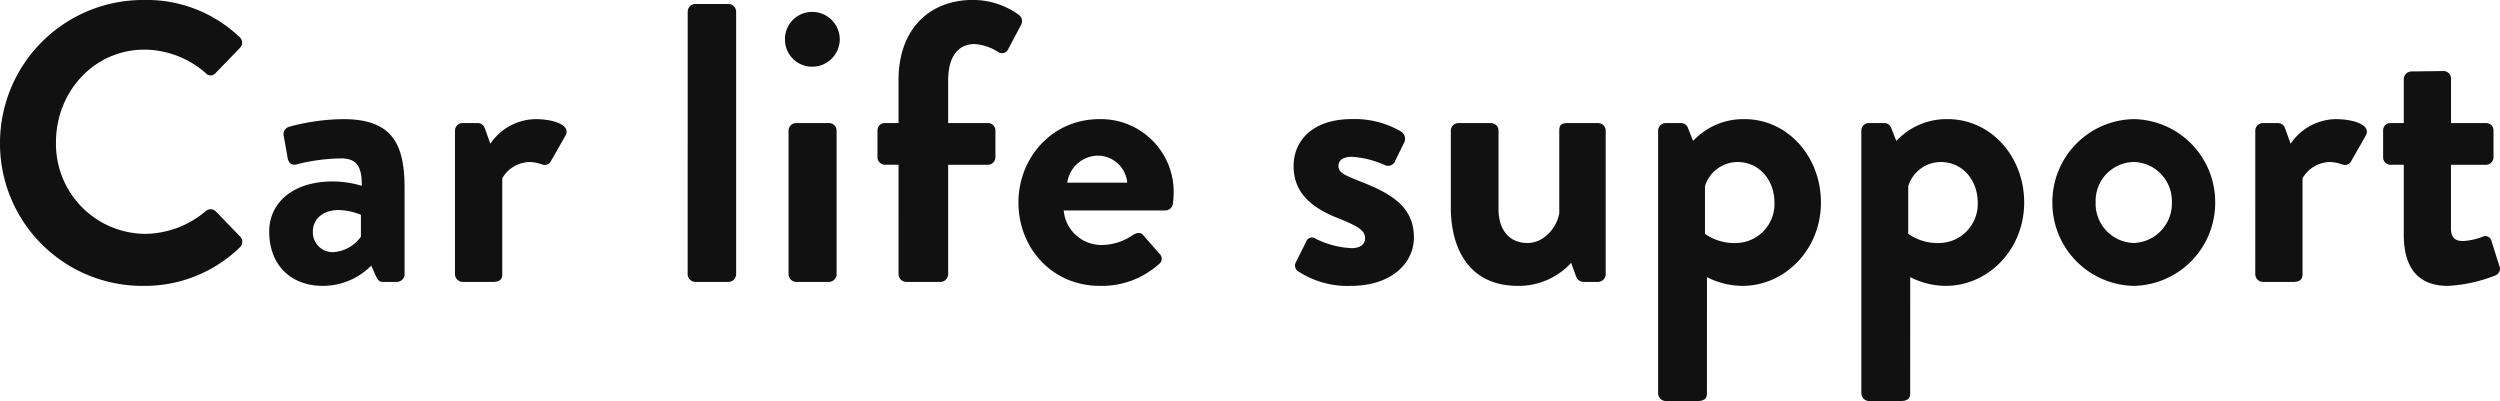 <svg xmlns="http://www.w3.org/2000/svg" width="402.968" height="64.64" viewBox="0 0 402.968 64.64">
  <path id="パス_1336" data-name="パス 1336" d="M2.56-22.336A22.944,22.944,0,0,0,25.664.64,21.966,21.966,0,0,0,41.216-5.568,1.219,1.219,0,0,0,41.28-7.3l-3.968-4.1a1.179,1.179,0,0,0-1.6,0A15.359,15.359,0,0,1,25.92-7.744,14.493,14.493,0,0,1,11.584-22.528c0-8.064,6.08-14.912,14.272-14.912a15.141,15.141,0,0,1,9.856,3.776,1.025,1.025,0,0,0,1.6,0l3.9-4.032a1.189,1.189,0,0,0-.064-1.792A21.66,21.66,0,0,0,25.664-45.44,23.053,23.053,0,0,0,2.56-22.336ZM45.952-8.128c0,5.44,3.52,8.768,8.64,8.768A11,11,0,0,0,62.4-2.624L63.168-.9c.32.7.64.9,1.088.9h2.3a1.259,1.259,0,0,0,1.216-1.216V-15.1c0-6.976-1.856-11.136-9.856-11.136a34.29,34.29,0,0,0-8.7,1.216,1.258,1.258,0,0,0-.9,1.6L48.9-20.1c.128.832.576,1.408,1.472,1.152a30.846,30.846,0,0,1,7.168-.96c2.368,0,3.392,1.152,3.328,4.416a16.457,16.457,0,0,0-4.672-.7C49.664-16.192,45.952-12.672,45.952-8.128Zm7.04,0c0-2.048,1.664-3.456,4.16-3.456a10.024,10.024,0,0,1,3.584.768V-7.3A5.915,5.915,0,0,1,56.32-4.8,3.192,3.192,0,0,1,52.992-8.128ZM75.9-1.216A1.259,1.259,0,0,0,77.12,0h4.928c.9,0,1.472-.32,1.472-1.216V-16.7a5.184,5.184,0,0,1,4.544-2.624,6.96,6.96,0,0,1,1.856.384,1.142,1.142,0,0,0,1.472-.576l2.368-4.16c.768-1.6-1.92-2.56-4.928-2.56A8.935,8.935,0,0,0,81.6-22.272l-.9-2.5a1.172,1.172,0,0,0-1.152-.832H77.12A1.215,1.215,0,0,0,75.9-24.384Zm37.5,0A1.259,1.259,0,0,0,114.624,0H120a1.259,1.259,0,0,0,1.216-1.216V-43.584A1.259,1.259,0,0,0,120-44.8h-5.376a1.259,1.259,0,0,0-1.216,1.216ZM133.44-34.688a4.439,4.439,0,0,0,4.48-4.416,4.439,4.439,0,0,0-4.48-4.416,4.371,4.371,0,0,0-4.352,4.416A4.371,4.371,0,0,0,133.44-34.688ZM129.664-1.216A1.259,1.259,0,0,0,130.88,0h5.312a1.259,1.259,0,0,0,1.216-1.216V-24.384a1.215,1.215,0,0,0-1.216-1.216H130.88a1.215,1.215,0,0,0-1.216,1.216Zm17.728,0A1.259,1.259,0,0,0,148.608,0h5.568a1.259,1.259,0,0,0,1.216-1.216V-18.88h6.4a1.215,1.215,0,0,0,1.216-1.216v-4.288a1.177,1.177,0,0,0-1.216-1.216h-6.4v-6.912c0-3.712,1.536-5.824,4.288-5.824a8,8,0,0,1,3.776,1.28,1.1,1.1,0,0,0,1.536-.32l2.176-4.1a1.263,1.263,0,0,0-.256-1.472,12.555,12.555,0,0,0-7.552-2.5c-6.784,0-11.968,4.48-11.968,12.928V-25.6h-2.176A1.177,1.177,0,0,0,144-24.384V-20.1a1.215,1.215,0,0,0,1.216,1.216h2.176ZM166.72-12.8c0,7.36,5.44,13.44,13.12,13.44a13.778,13.778,0,0,0,9.536-3.52,1.054,1.054,0,0,0,.064-1.664l-2.624-3.008c-.448-.512-1.024-.384-1.664,0a8.9,8.9,0,0,1-4.992,1.6,6.1,6.1,0,0,1-6.144-5.568H190.4a1.238,1.238,0,0,0,1.216-1.088,15.689,15.689,0,0,0,.128-1.728,11.736,11.736,0,0,0-11.968-11.9C172.16-26.24,166.72-20.032,166.72-12.8Zm7.872-3.2a5.043,5.043,0,0,1,4.992-4.352A4.78,4.78,0,0,1,184.256-16ZM211.776-1.728A14.491,14.491,0,0,0,220.288.64c6.464,0,10.176-3.584,10.176-7.808,0-4.992-3.712-7.1-8.64-9.024-2.368-.96-3.52-1.344-3.52-2.5,0-.832.64-1.472,2.176-1.472a15.167,15.167,0,0,1,5.312,1.344,1.227,1.227,0,0,0,1.536-.448l1.6-3.264a1.362,1.362,0,0,0-.576-1.728,14.724,14.724,0,0,0-7.872-1.984c-6.528,0-9.408,3.648-9.408,7.552s2.3,6.528,7.232,8.448c3.392,1.344,4.288,2.048,4.288,3.2,0,1.088-.9,1.6-2.176,1.6a14.264,14.264,0,0,1-5.824-1.536.97.97,0,0,0-1.472.448l-1.728,3.456A1.1,1.1,0,0,0,211.776-1.728Zm24.64-10.24C236.416-5.44,239.3.64,247.232.64a11.458,11.458,0,0,0,8.576-3.712l.768,2.112a1.3,1.3,0,0,0,1.216.96h2.368a1.259,1.259,0,0,0,1.216-1.216V-24.384A1.215,1.215,0,0,0,260.16-25.6H255.3c-1.024,0-1.408.256-1.408,1.216v13.312c-.384,2.3-2.432,4.8-5.12,4.8-2.944,0-4.672-2.112-4.672-5.5V-24.384A1.215,1.215,0,0,0,242.88-25.6h-5.248a1.215,1.215,0,0,0-1.216,1.216ZM277.7-.768a12.767,12.767,0,0,0,5.7,1.408c6.912,0,12.672-5.888,12.672-13.44,0-7.36-5.312-13.44-12.352-13.44a11.073,11.073,0,0,0-8.256,3.52l-.832-2.112a1.149,1.149,0,0,0-1.088-.768h-2.5a1.215,1.215,0,0,0-1.216,1.216V17.984A1.259,1.259,0,0,0,271.04,19.2h5.12c1.152,0,1.536-.448,1.536-1.216Zm-.32-6.976v-7.68a5.5,5.5,0,0,1,5.248-3.9c3.52,0,5.952,2.944,5.952,6.528a6.288,6.288,0,0,1-6.208,6.528A8.274,8.274,0,0,1,277.376-7.744ZM310.464-.768A12.767,12.767,0,0,0,316.16.64c6.912,0,12.672-5.888,12.672-13.44,0-7.36-5.312-13.44-12.352-13.44a11.073,11.073,0,0,0-8.256,3.52l-.832-2.112A1.149,1.149,0,0,0,306.3-25.6h-2.5a1.215,1.215,0,0,0-1.216,1.216V17.984a1.259,1.259,0,0,0,1.216,1.216h5.12c1.152,0,1.536-.448,1.536-1.216Zm-.32-6.976v-7.68a5.5,5.5,0,0,1,5.248-3.9c3.52,0,5.952,2.944,5.952,6.528a6.288,6.288,0,0,1-6.208,6.528A8.274,8.274,0,0,1,310.144-7.744Zm23.232-5.12A13.388,13.388,0,0,0,346.5.64a13.388,13.388,0,0,0,13.12-13.5A13.359,13.359,0,0,0,346.5-26.24,13.359,13.359,0,0,0,333.376-12.864Zm6.976,0a6.261,6.261,0,0,1,6.144-6.464,6.3,6.3,0,0,1,6.144,6.464A6.376,6.376,0,0,1,346.5-6.272,6.335,6.335,0,0,1,340.352-12.864ZM366.08-1.216A1.259,1.259,0,0,0,367.3,0h4.928c.9,0,1.472-.32,1.472-1.216V-16.7a5.184,5.184,0,0,1,4.544-2.624,6.96,6.96,0,0,1,1.856.384,1.142,1.142,0,0,0,1.472-.576l2.368-4.16c.768-1.6-1.92-2.56-4.928-2.56a8.935,8.935,0,0,0-7.232,3.968l-.9-2.5a1.172,1.172,0,0,0-1.152-.832H367.3a1.215,1.215,0,0,0-1.216,1.216Zm23.936-6.4c0,5.184,2.176,8.256,7.1,8.256a24.109,24.109,0,0,0,7.616-1.664,1.159,1.159,0,0,0,.7-1.536l-1.28-4.032a1,1,0,0,0-1.408-.7,10.319,10.319,0,0,1-3.136.7c-1.024,0-1.984-.256-1.984-2.048V-18.88h5.632A1.215,1.215,0,0,0,404.48-20.1v-4.288a1.177,1.177,0,0,0-1.216-1.216h-5.632v-7.168a1.2,1.2,0,0,0-1.152-1.216l-5.248.064a1.259,1.259,0,0,0-1.216,1.216v7.1H387.84a1.163,1.163,0,0,0-1.152,1.216V-20.1a1.2,1.2,0,0,0,1.152,1.216h2.176Z" transform="translate(-2.56 45.44)" fill="#111"/>
</svg>
